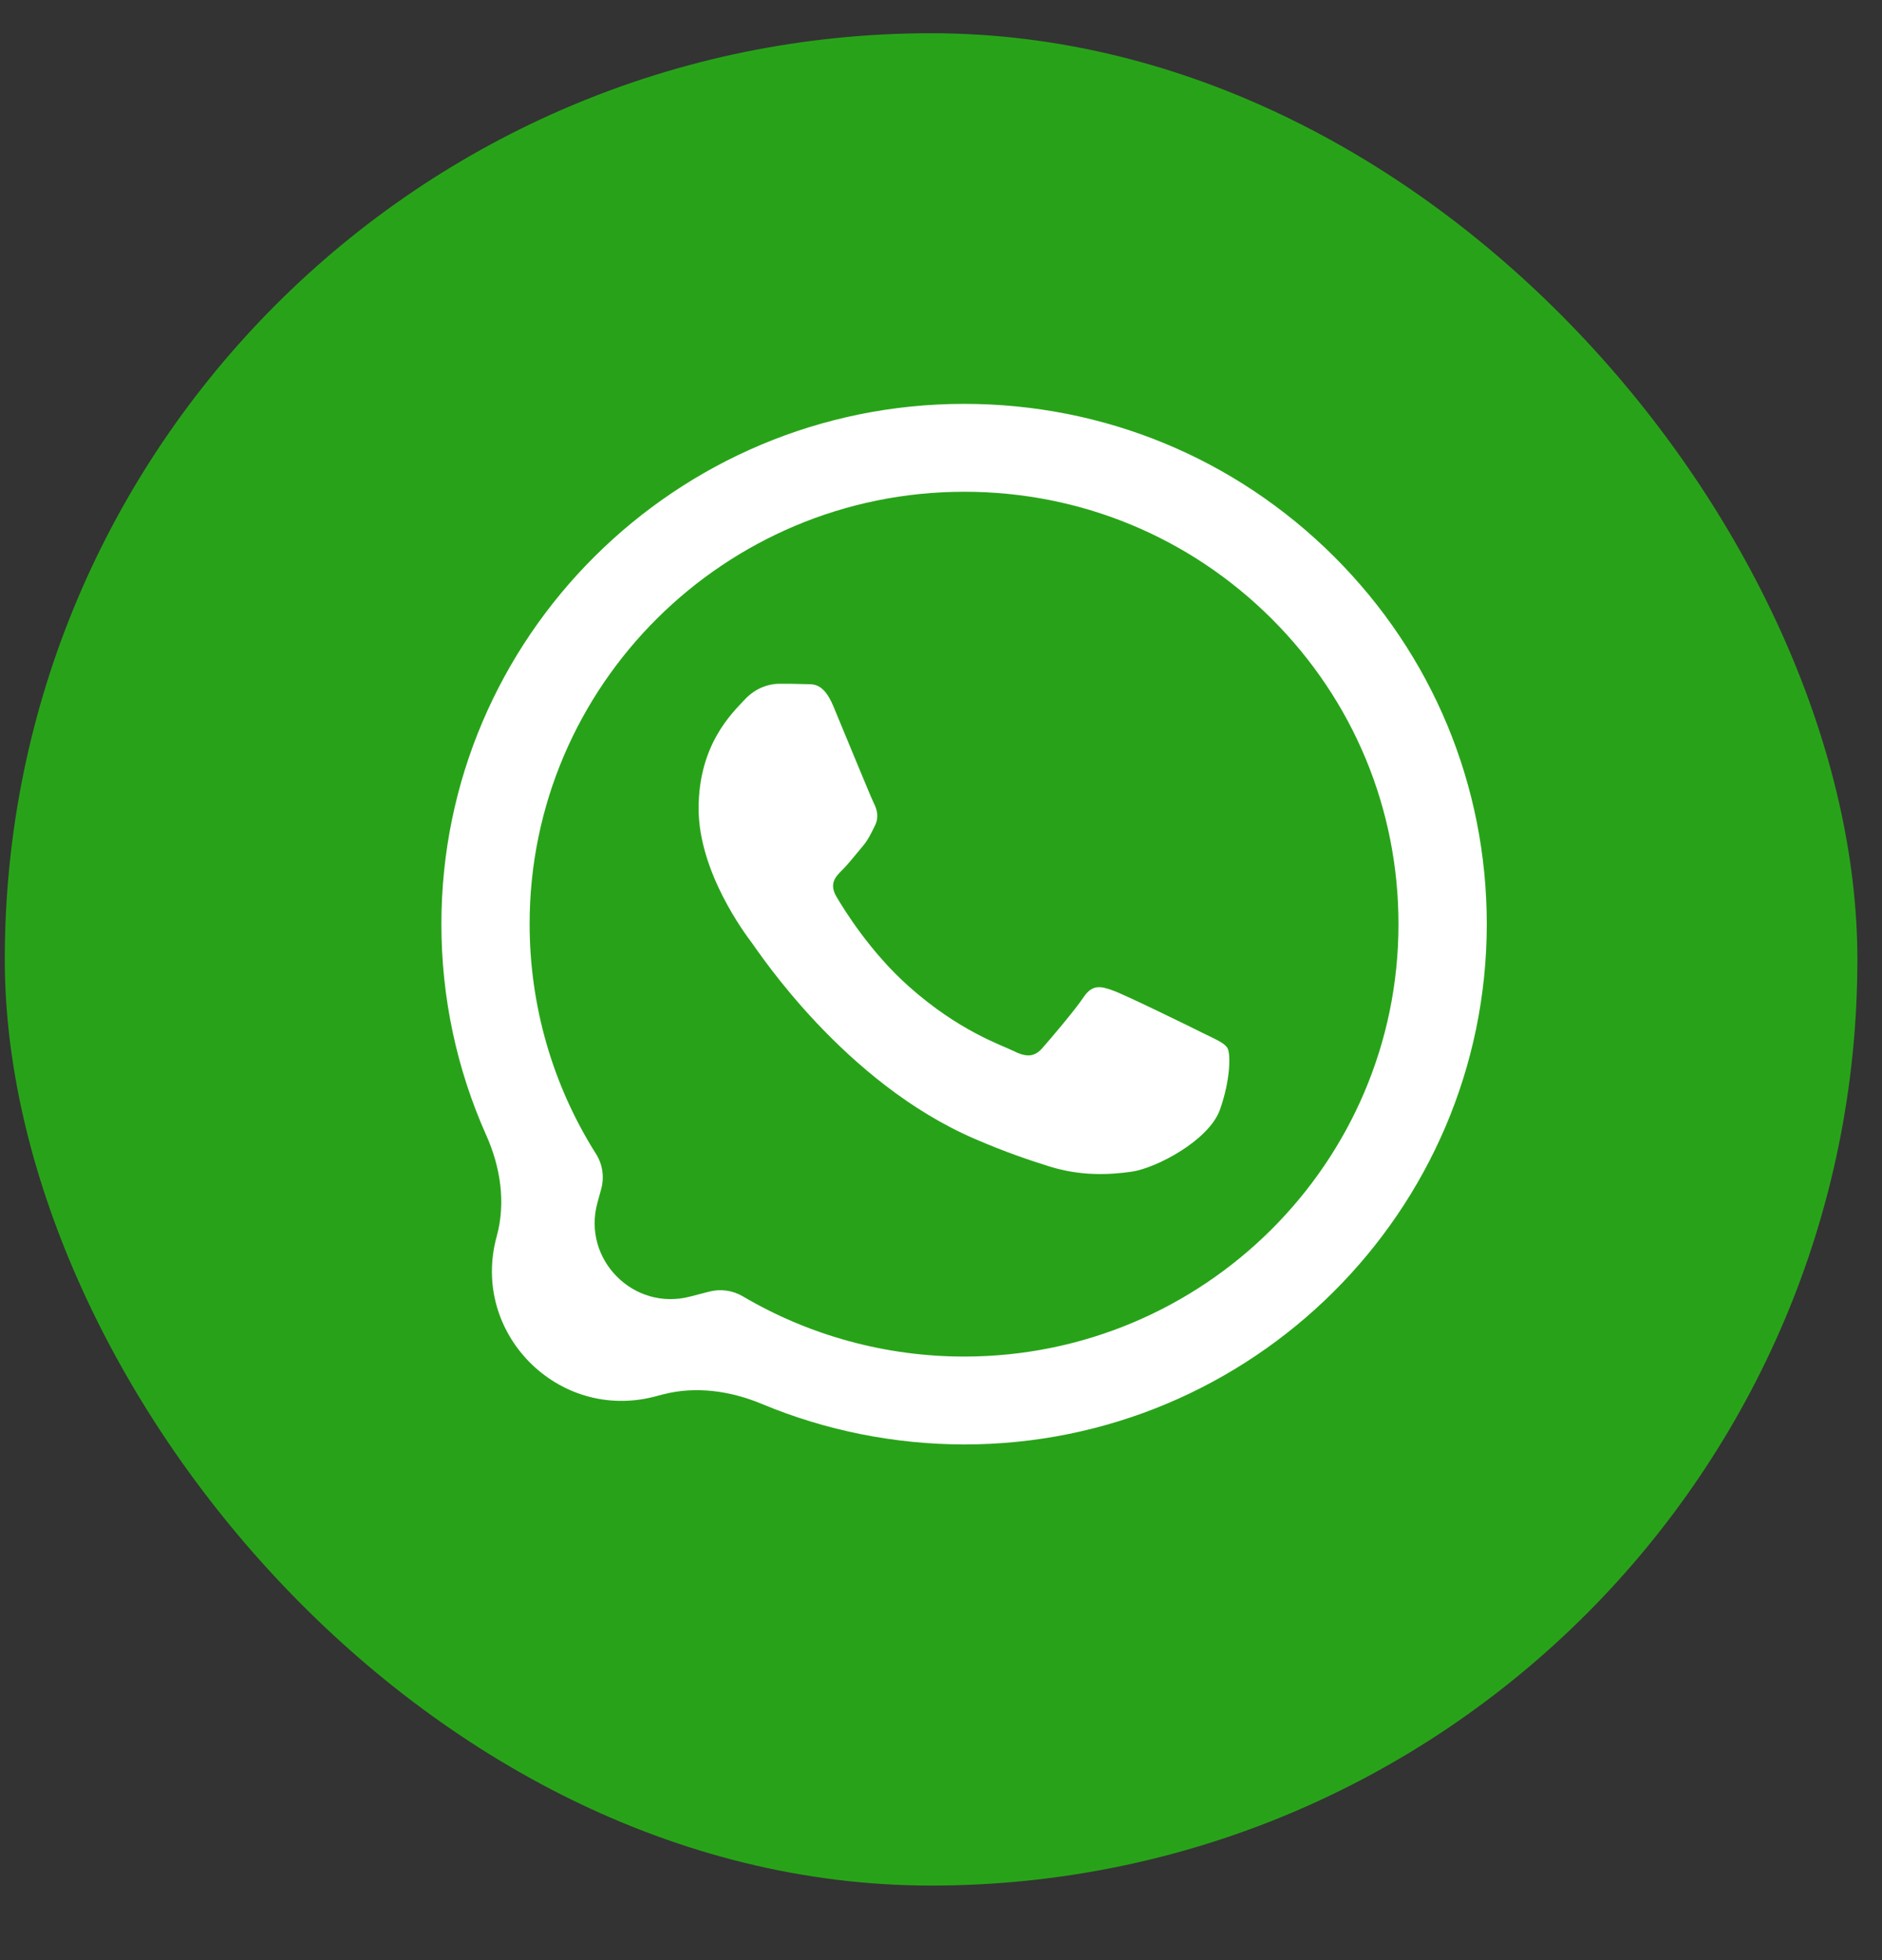 <?xml version="1.0" encoding="UTF-8"?> <svg xmlns="http://www.w3.org/2000/svg" width="24" height="25" viewBox="0 0 24 25" fill="none"><rect x="0" y="0" width="24" height="25" fill="#333333" stroke="none"/><rect x="0.061" y="0.424" width="23.625" height="23.625" rx="11.812" fill="#28A319"></rect><path fill-rule="evenodd" clip-rule="evenodd" d="M17.01 7.096C15.751 5.843 14.077 5.151 12.295 5.151C8.621 5.151 5.629 8.127 5.629 11.784C5.628 12.719 5.824 13.637 6.202 14.482C6.383 14.888 6.452 15.341 6.334 15.77V15.77C5.996 17 7.116 18.134 8.35 17.812L8.449 17.786C8.872 17.675 9.317 17.739 9.72 17.908C10.53 18.246 11.406 18.421 12.293 18.423H12.295C15.969 18.423 18.958 15.447 18.96 11.788C18.96 10.016 18.267 8.35 17.01 7.096ZM12.295 17.302H12.293C11.299 17.302 10.323 17.035 9.473 16.534V16.534C9.343 16.457 9.189 16.436 9.043 16.474L8.8 16.537C8.077 16.726 7.42 16.06 7.619 15.339L7.667 15.164C7.708 15.013 7.685 14.851 7.601 14.718V14.718C7.046 13.84 6.754 12.825 6.754 11.784C6.754 8.745 9.24 6.272 12.297 6.272C13.777 6.272 15.167 6.847 16.213 7.888C17.259 8.931 17.834 10.315 17.834 11.788C17.834 14.829 15.348 17.302 12.295 17.302ZM15.332 13.172C15.167 13.089 14.347 12.688 14.195 12.634C14.042 12.578 13.931 12.551 13.82 12.716C13.709 12.883 13.391 13.256 13.293 13.367C13.197 13.476 13.099 13.491 12.933 13.408C12.765 13.326 12.229 13.15 11.593 12.584C11.099 12.146 10.763 11.601 10.667 11.437C10.569 11.27 10.656 11.181 10.739 11.098C10.815 11.024 10.907 10.905 10.99 10.807C11.072 10.712 11.101 10.643 11.157 10.532C11.212 10.421 11.184 10.324 11.142 10.241C11.101 10.159 10.767 9.341 10.628 9.009C10.493 8.686 10.356 8.732 10.253 8.725C10.157 8.721 10.046 8.721 9.935 8.721C9.824 8.721 9.643 8.762 9.491 8.929C9.338 9.094 8.909 9.495 8.909 10.311C8.909 11.126 9.506 11.916 9.589 12.027C9.671 12.135 10.763 13.809 12.434 14.527C12.831 14.699 13.14 14.801 13.382 14.877C13.781 15.002 14.145 14.985 14.432 14.944C14.753 14.896 15.417 14.543 15.557 14.154C15.694 13.768 15.694 13.436 15.653 13.367C15.611 13.298 15.5 13.256 15.332 13.172Z" fill="white"></path></svg> 